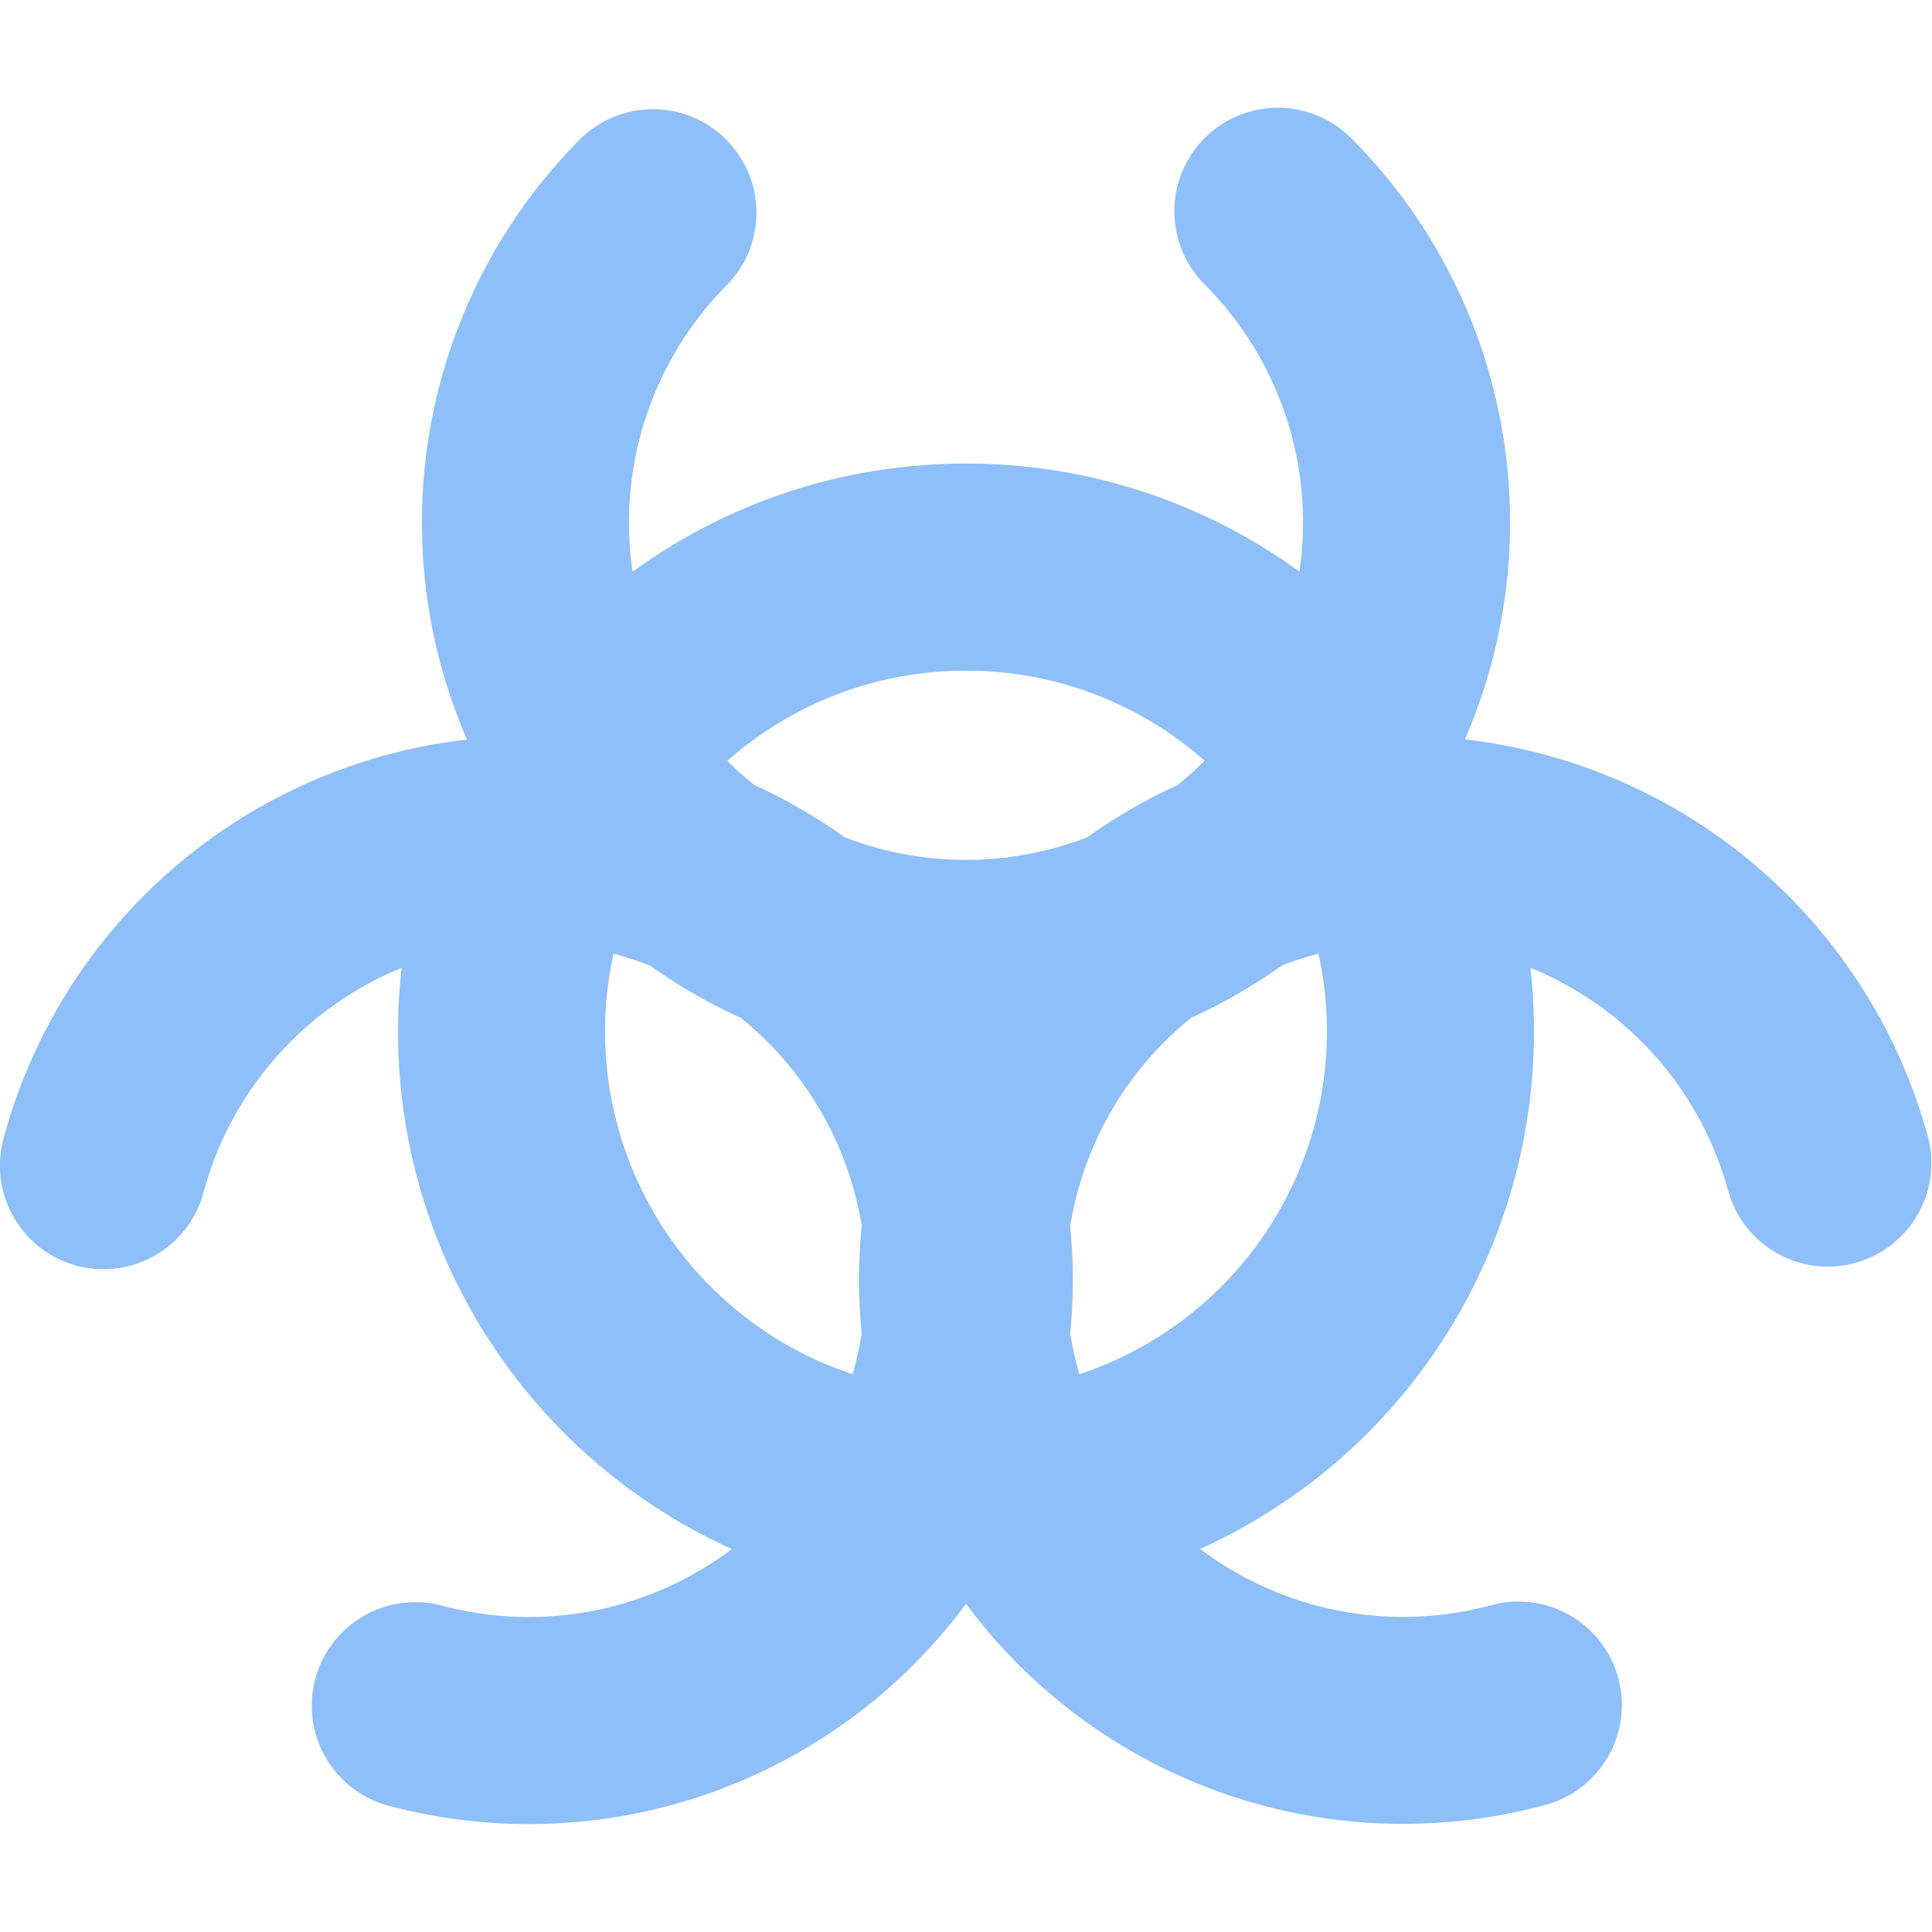 <svg xmlns="http://www.w3.org/2000/svg" fill="none" viewBox="0 0 14 14" id="Radioactive-2--Streamline-Core"><desc>Radioactive 2 Streamline Icon: https://streamlinehq.com</desc><g id="radioactive-2--warning-radioactive-radiation-emergency-danger-safety"><path id="Union" fill="#8fbffa" fill-rule="evenodd" d="M5.271 2.062a0.75 0.75 0 0 0 -1.061 -1.06 3.942 3.942 0 0 0 -0.826 4.357A3.942 3.942 0 0 0 0.025 8.252a0.75 0.75 0 0 0 1.45 0.389A2.442 2.442 0 0 1 2.91 7.014a4.116 4.116 0 0 0 2.393 4.211 2.442 2.442 0 0 1 -2.1 0.41 0.75 0.75 0 0 0 -0.387 1.45A3.942 3.942 0 0 0 7 11.622l0.038 0.05a3.942 3.942 0 0 0 4.146 1.411 0.75 0.75 0 1 0 -0.387 -1.449 2.442 2.442 0 0 1 -2.1 -0.41 4.116 4.116 0 0 0 2.393 -4.211 2.442 2.442 0 0 1 1.436 1.627 0.75 0.75 0 0 0 1.448 -0.39 3.942 3.942 0 0 0 -3.358 -2.892l0.025 -0.061a3.941 3.941 0 0 0 -0.85 -4.296 0.75 0.75 0 0 0 -1.062 1.06 2.442 2.442 0 0 1 0.687 2.081A4.097 4.097 0 0 0 7 3.359c-0.903 0 -1.738 0.291 -2.416 0.784a2.442 2.442 0 0 1 0.687 -2.081Zm3.264 3.625c0.068 -0.055 0.133 -0.113 0.194 -0.175A2.605 2.605 0 0 0 7 4.86c-0.663 0 -1.268 0.247 -1.729 0.653 0.061 0.062 0.126 0.12 0.194 0.175a3.954 3.954 0 0 1 0.658 0.38 2.442 2.442 0 0 0 1.754 0 3.943 3.943 0 0 1 0.658 -0.38Zm-2.29 3.2a2.442 2.442 0 0 0 -0.877 -1.511 3.942 3.942 0 0 1 -0.659 -0.38 2.444 2.444 0 0 0 -0.263 -0.085 2.617 2.617 0 0 0 1.732 3.047c0.028 -0.096 0.05 -0.195 0.066 -0.295a3.92 3.92 0 0 1 0 -0.776ZM9.29 6.996a2.44 2.44 0 0 1 0.264 -0.085 2.617 2.617 0 0 1 -1.732 3.047 2.442 2.442 0 0 1 -0.067 -0.295 3.922 3.922 0 0 0 0 -0.776 2.442 2.442 0 0 1 0.876 -1.511 3.941 3.941 0 0 0 0.659 -0.38Z" clip-rule="evenodd" stroke-width="1"></path></g></svg>